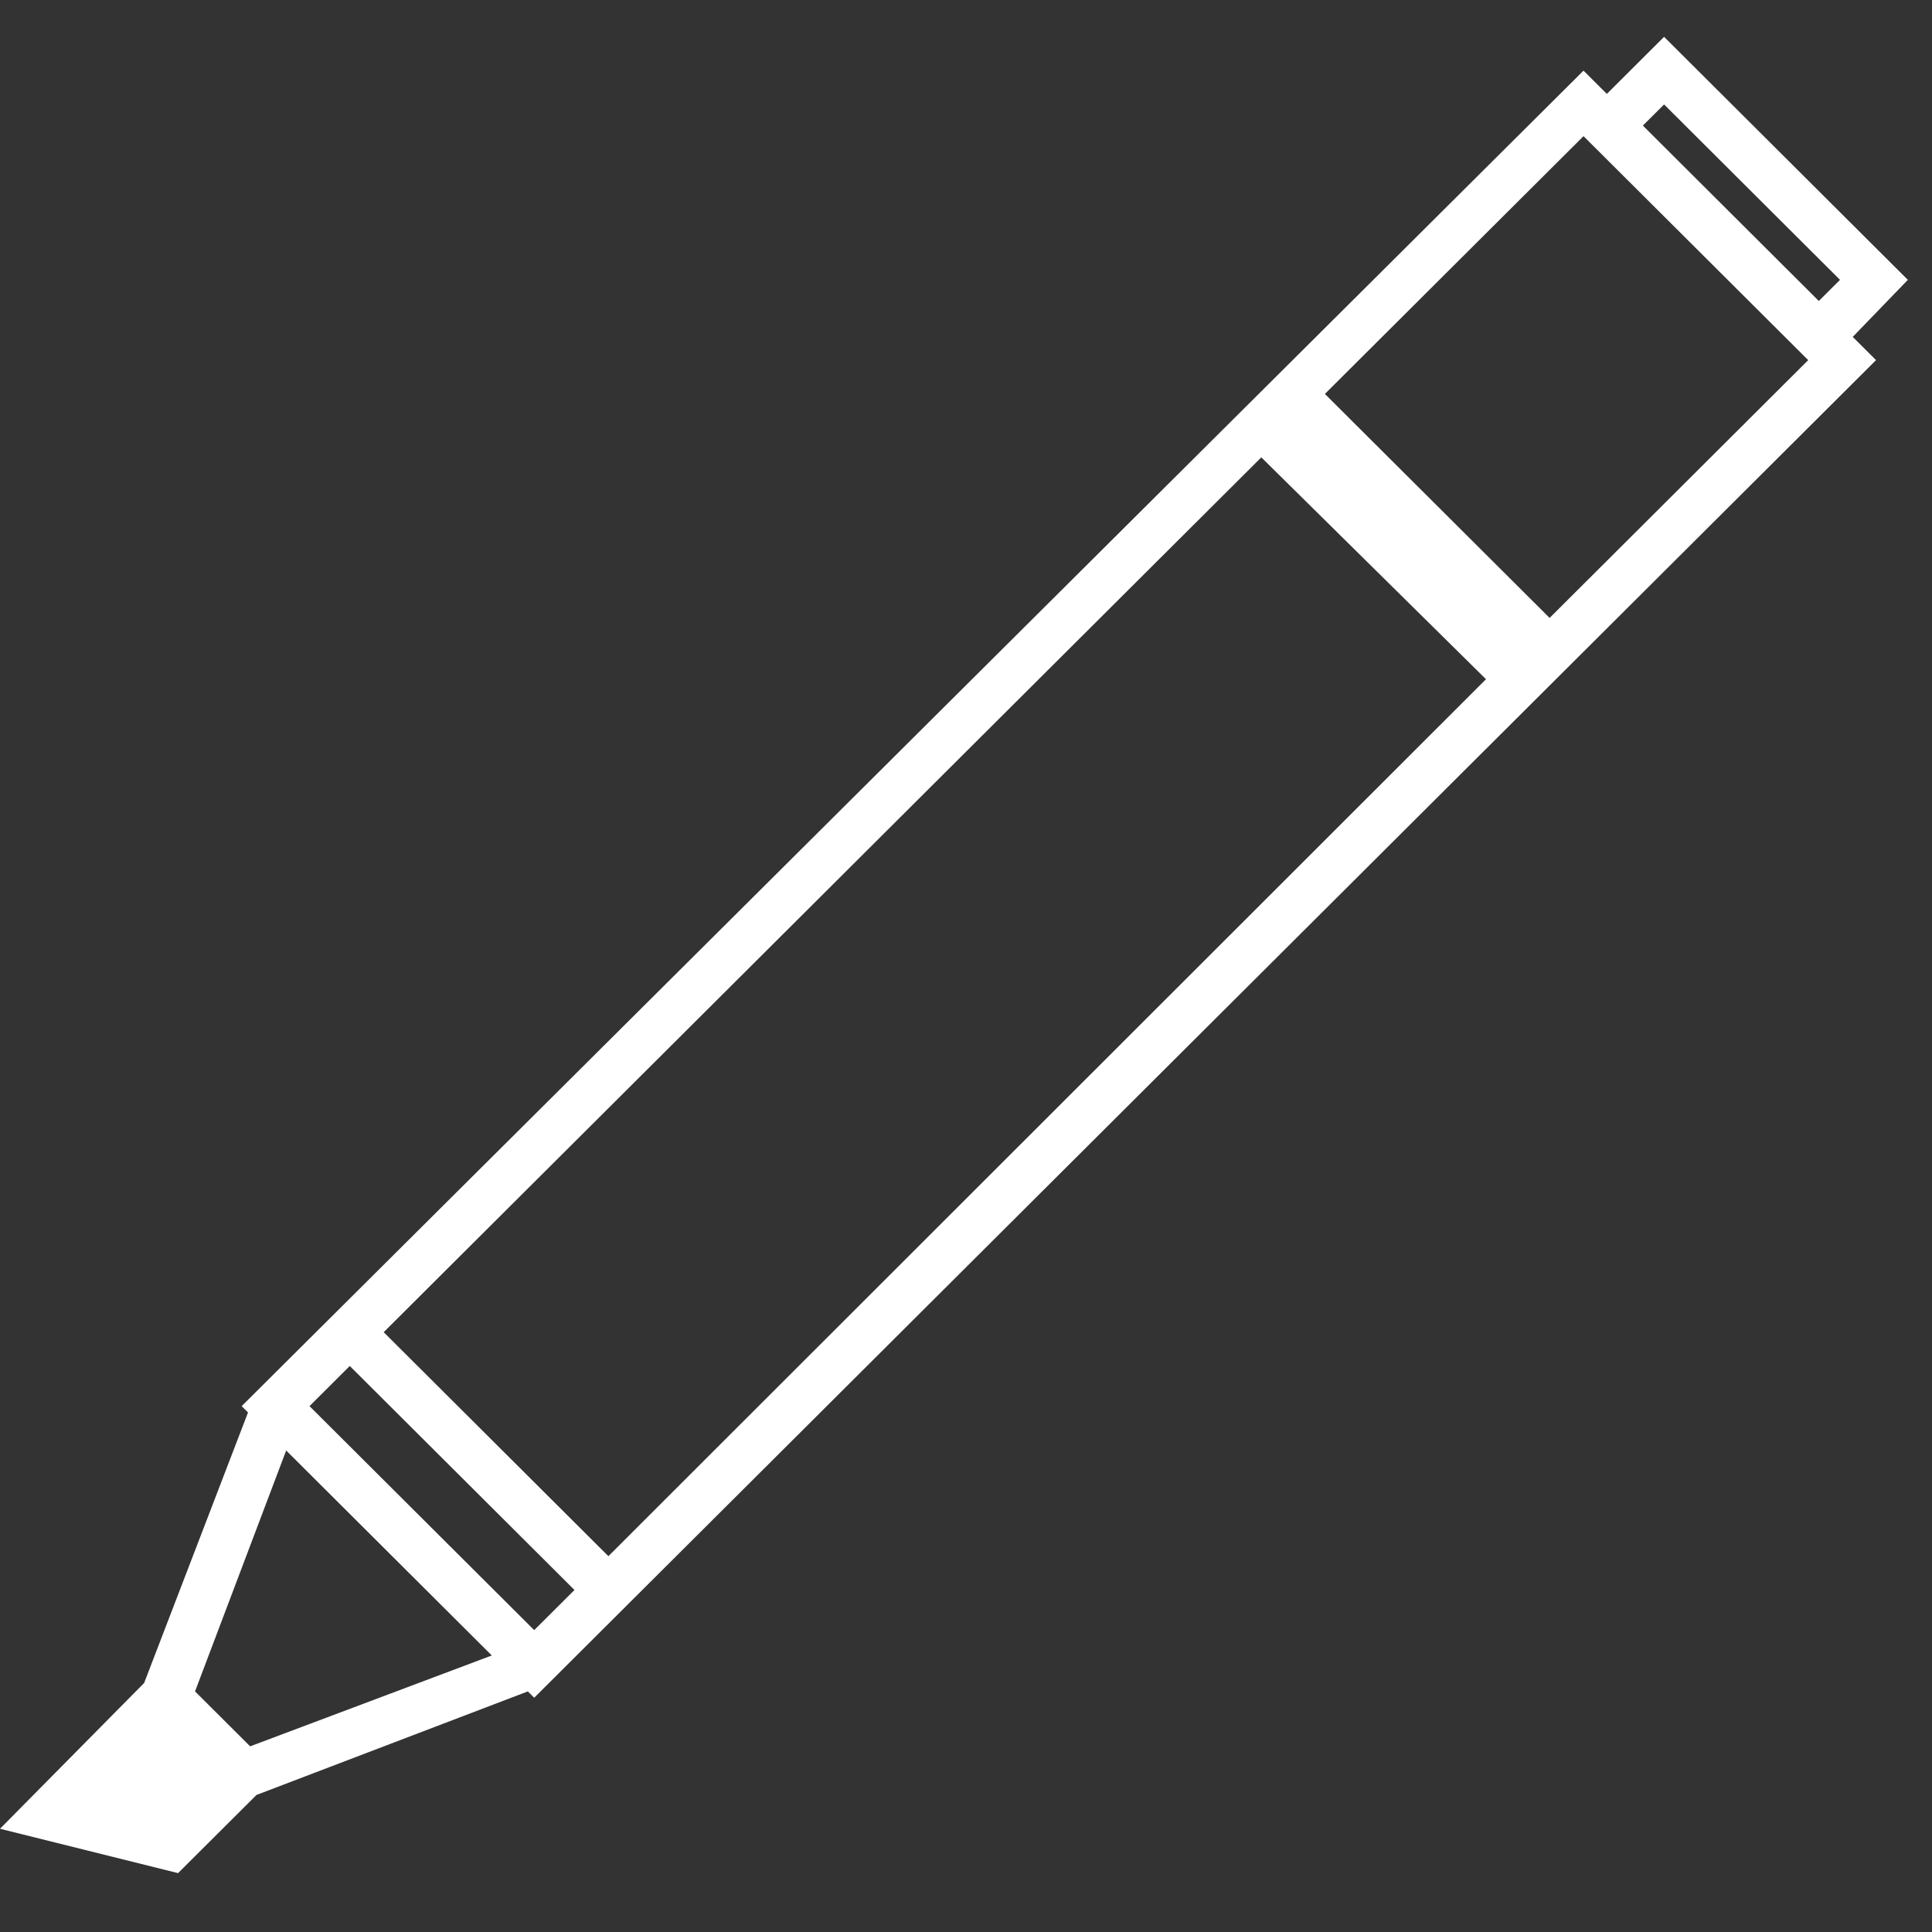 <?xml version="1.0" encoding="UTF-8" standalone="no"?>
<svg width="80px" height="80px" viewBox="0 0 80 80" version="1.1" xmlns="http://www.w3.org/2000/svg" xmlns:xlink="http://www.w3.org/1999/xlink" xmlns:sketch="http://www.bohemiancoding.com/sketch/ns">
    <rect x="0" y="0" width="80" height="80" fill="#333333" stroke="none"/>
    <!-- Generator: Sketch 3.4.4 (17249) - http://www.bohemiancoding.com/sketch -->
    <title>7</title>
    <desc>Created with Sketch.</desc>
    <defs></defs>
    <g id="Page-1" stroke="none" stroke-width="1" fill="none" fill-rule="evenodd" sketch:type="MSPage">
        <path d="M79,11.588 L68.906,1.525 L66.536,3.888 L65.57,2.925 L10.007,58.225 L10.27,58.487 L5.969,69.688 L0,75.725 L7.373,77.562 L10.621,74.325 L21.857,70.037 L22.12,70.3 L77.683,14.912 L76.718,13.95 L79,11.588 L79,11.588 Z M10.358,72.312 L8.076,70.037 L11.85,60.062 L20.364,68.55 L10.358,72.312 L10.358,72.312 Z M22.12,67.5 L12.816,58.225 L14.483,56.562 L23.788,65.838 L22.12,67.5 L22.12,67.5 Z M25.192,64.438 L15.888,55.163 L52.228,18.938 L61.532,28.125 L25.192,64.438 L25.192,64.438 Z M64.166,25.587 L54.861,16.312 L65.57,5.638 L74.874,14.912 L64.166,25.587 L64.166,25.587 Z M68.028,5.2 L68.906,4.325 L76.191,11.588 L75.313,12.463 L68.028,5.2 L68.028,5.2 Z" id="Shape" fill="#FFFFFF" sketch:type="MSShapeGroup"></path>
    </g>
</svg>